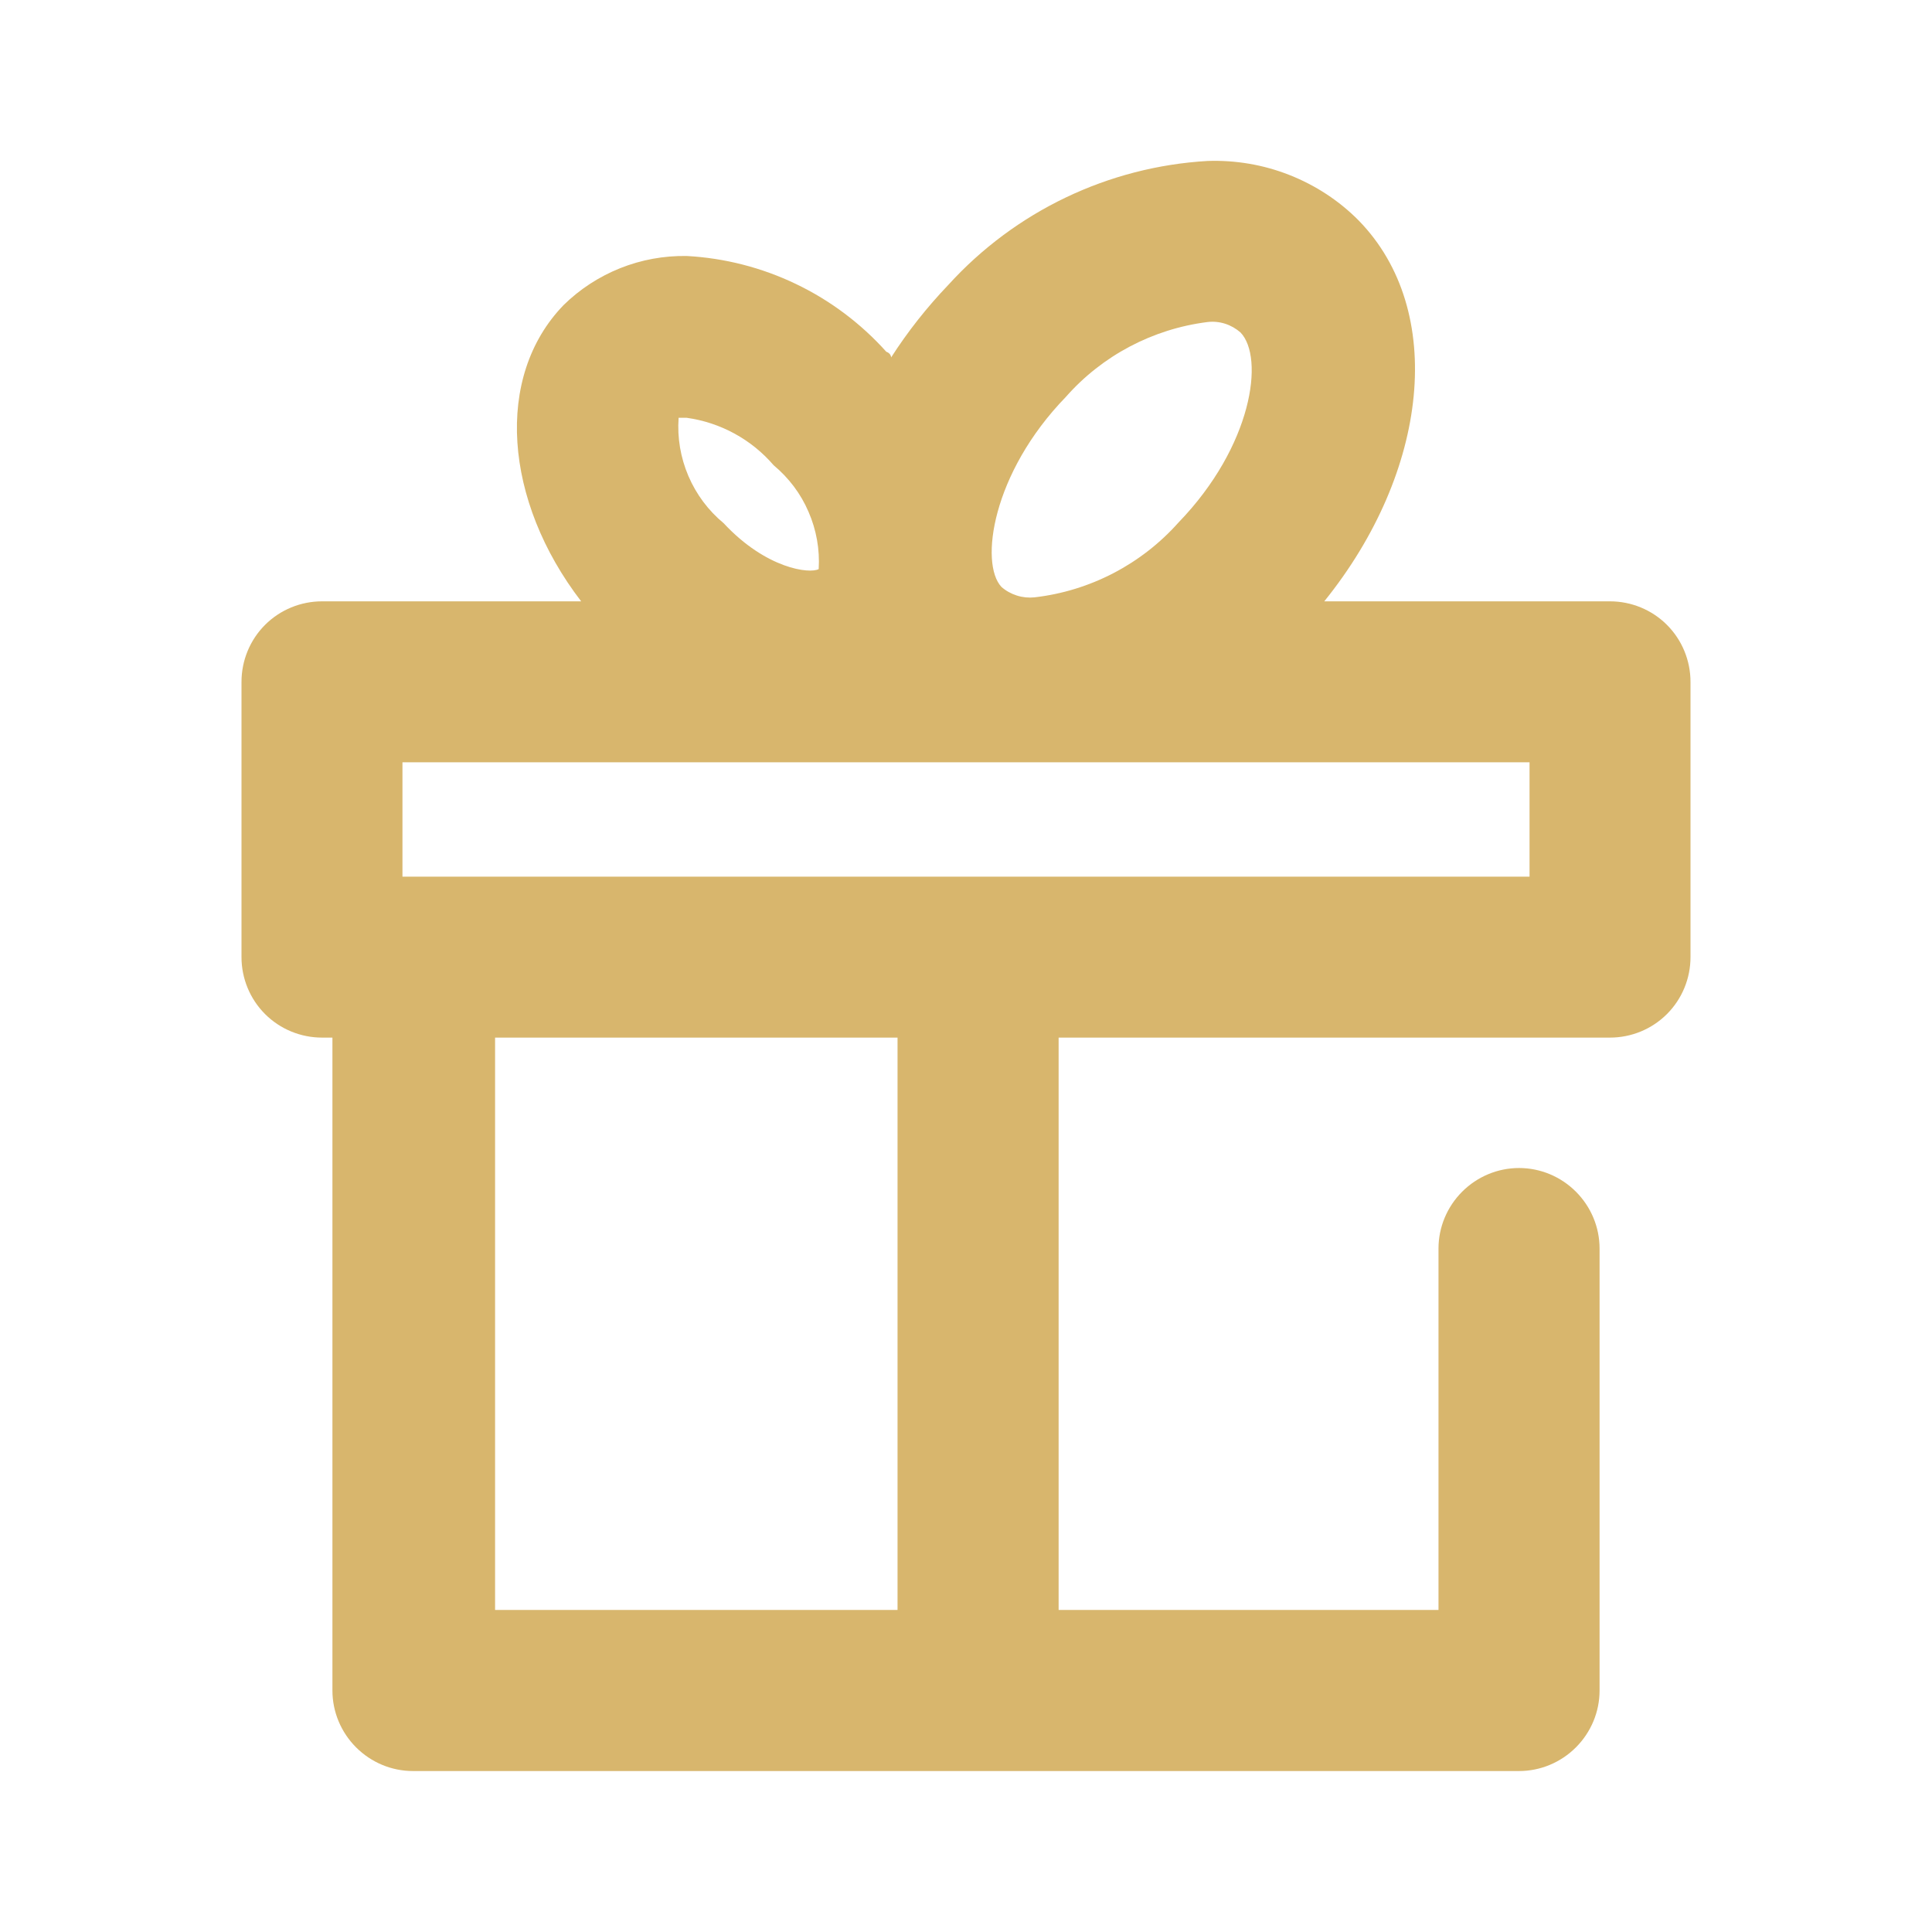 <svg width="16" height="16" viewBox="0 0 16 16" fill="none" xmlns="http://www.w3.org/2000/svg">
<path d="M13.333 4.98H10.967C11.833 3.907 11.98 2.573 11.253 1.827C11.09 1.662 10.894 1.534 10.678 1.449C10.463 1.364 10.232 1.325 10 1.333C9.178 1.381 8.407 1.75 7.853 2.36C7.677 2.544 7.518 2.745 7.38 2.96C7.38 2.96 7.38 2.927 7.34 2.913C7.13 2.679 6.876 2.488 6.592 2.352C6.309 2.216 6.001 2.137 5.687 2.12C5.498 2.117 5.311 2.151 5.136 2.221C4.961 2.291 4.801 2.395 4.667 2.527C4.093 3.12 4.173 4.147 4.813 4.98H2.667C2.49 4.98 2.32 5.05 2.195 5.175C2.07 5.3 2 5.47 2 5.647V7.927C2 8.103 2.07 8.273 2.195 8.398C2.32 8.523 2.49 8.593 2.667 8.593H2.753V14C2.753 14.177 2.824 14.346 2.949 14.471C3.074 14.596 3.243 14.667 3.42 14.667H12.58C12.757 14.667 12.926 14.596 13.051 14.471C13.176 14.346 13.247 14.177 13.247 14V10.34C13.247 10.163 13.176 9.994 13.051 9.869C12.926 9.744 12.757 9.673 12.58 9.673C12.403 9.673 12.234 9.744 12.109 9.869C11.984 9.994 11.913 10.163 11.913 10.34V13.333H8.767V8.593H13.333C13.51 8.593 13.68 8.523 13.805 8.398C13.93 8.273 14 8.103 14 7.927V5.647C14 5.47 13.93 5.3 13.805 5.175C13.68 5.05 13.51 4.98 13.333 4.98ZM8.827 3.287C9.129 2.944 9.547 2.724 10 2.667C10.049 2.661 10.099 2.666 10.146 2.681C10.193 2.696 10.236 2.721 10.273 2.753C10.473 2.96 10.373 3.693 9.76 4.327C9.452 4.673 9.027 4.894 8.567 4.947C8.518 4.952 8.468 4.947 8.421 4.932C8.374 4.917 8.33 4.893 8.293 4.86C8.113 4.667 8.213 3.92 8.827 3.287ZM5.62 3.46H5.687C5.967 3.499 6.223 3.639 6.407 3.853C6.532 3.957 6.632 4.089 6.696 4.239C6.761 4.388 6.79 4.551 6.78 4.713C6.707 4.753 6.347 4.713 5.993 4.333C5.866 4.228 5.766 4.094 5.701 3.942C5.636 3.79 5.608 3.625 5.62 3.46ZM7.433 13.333H4.1V8.593H7.433V13.333ZM12.667 7.26H3.333V6.313H12.667V7.26Z" fill="#D8B66D"/>
</svg>
